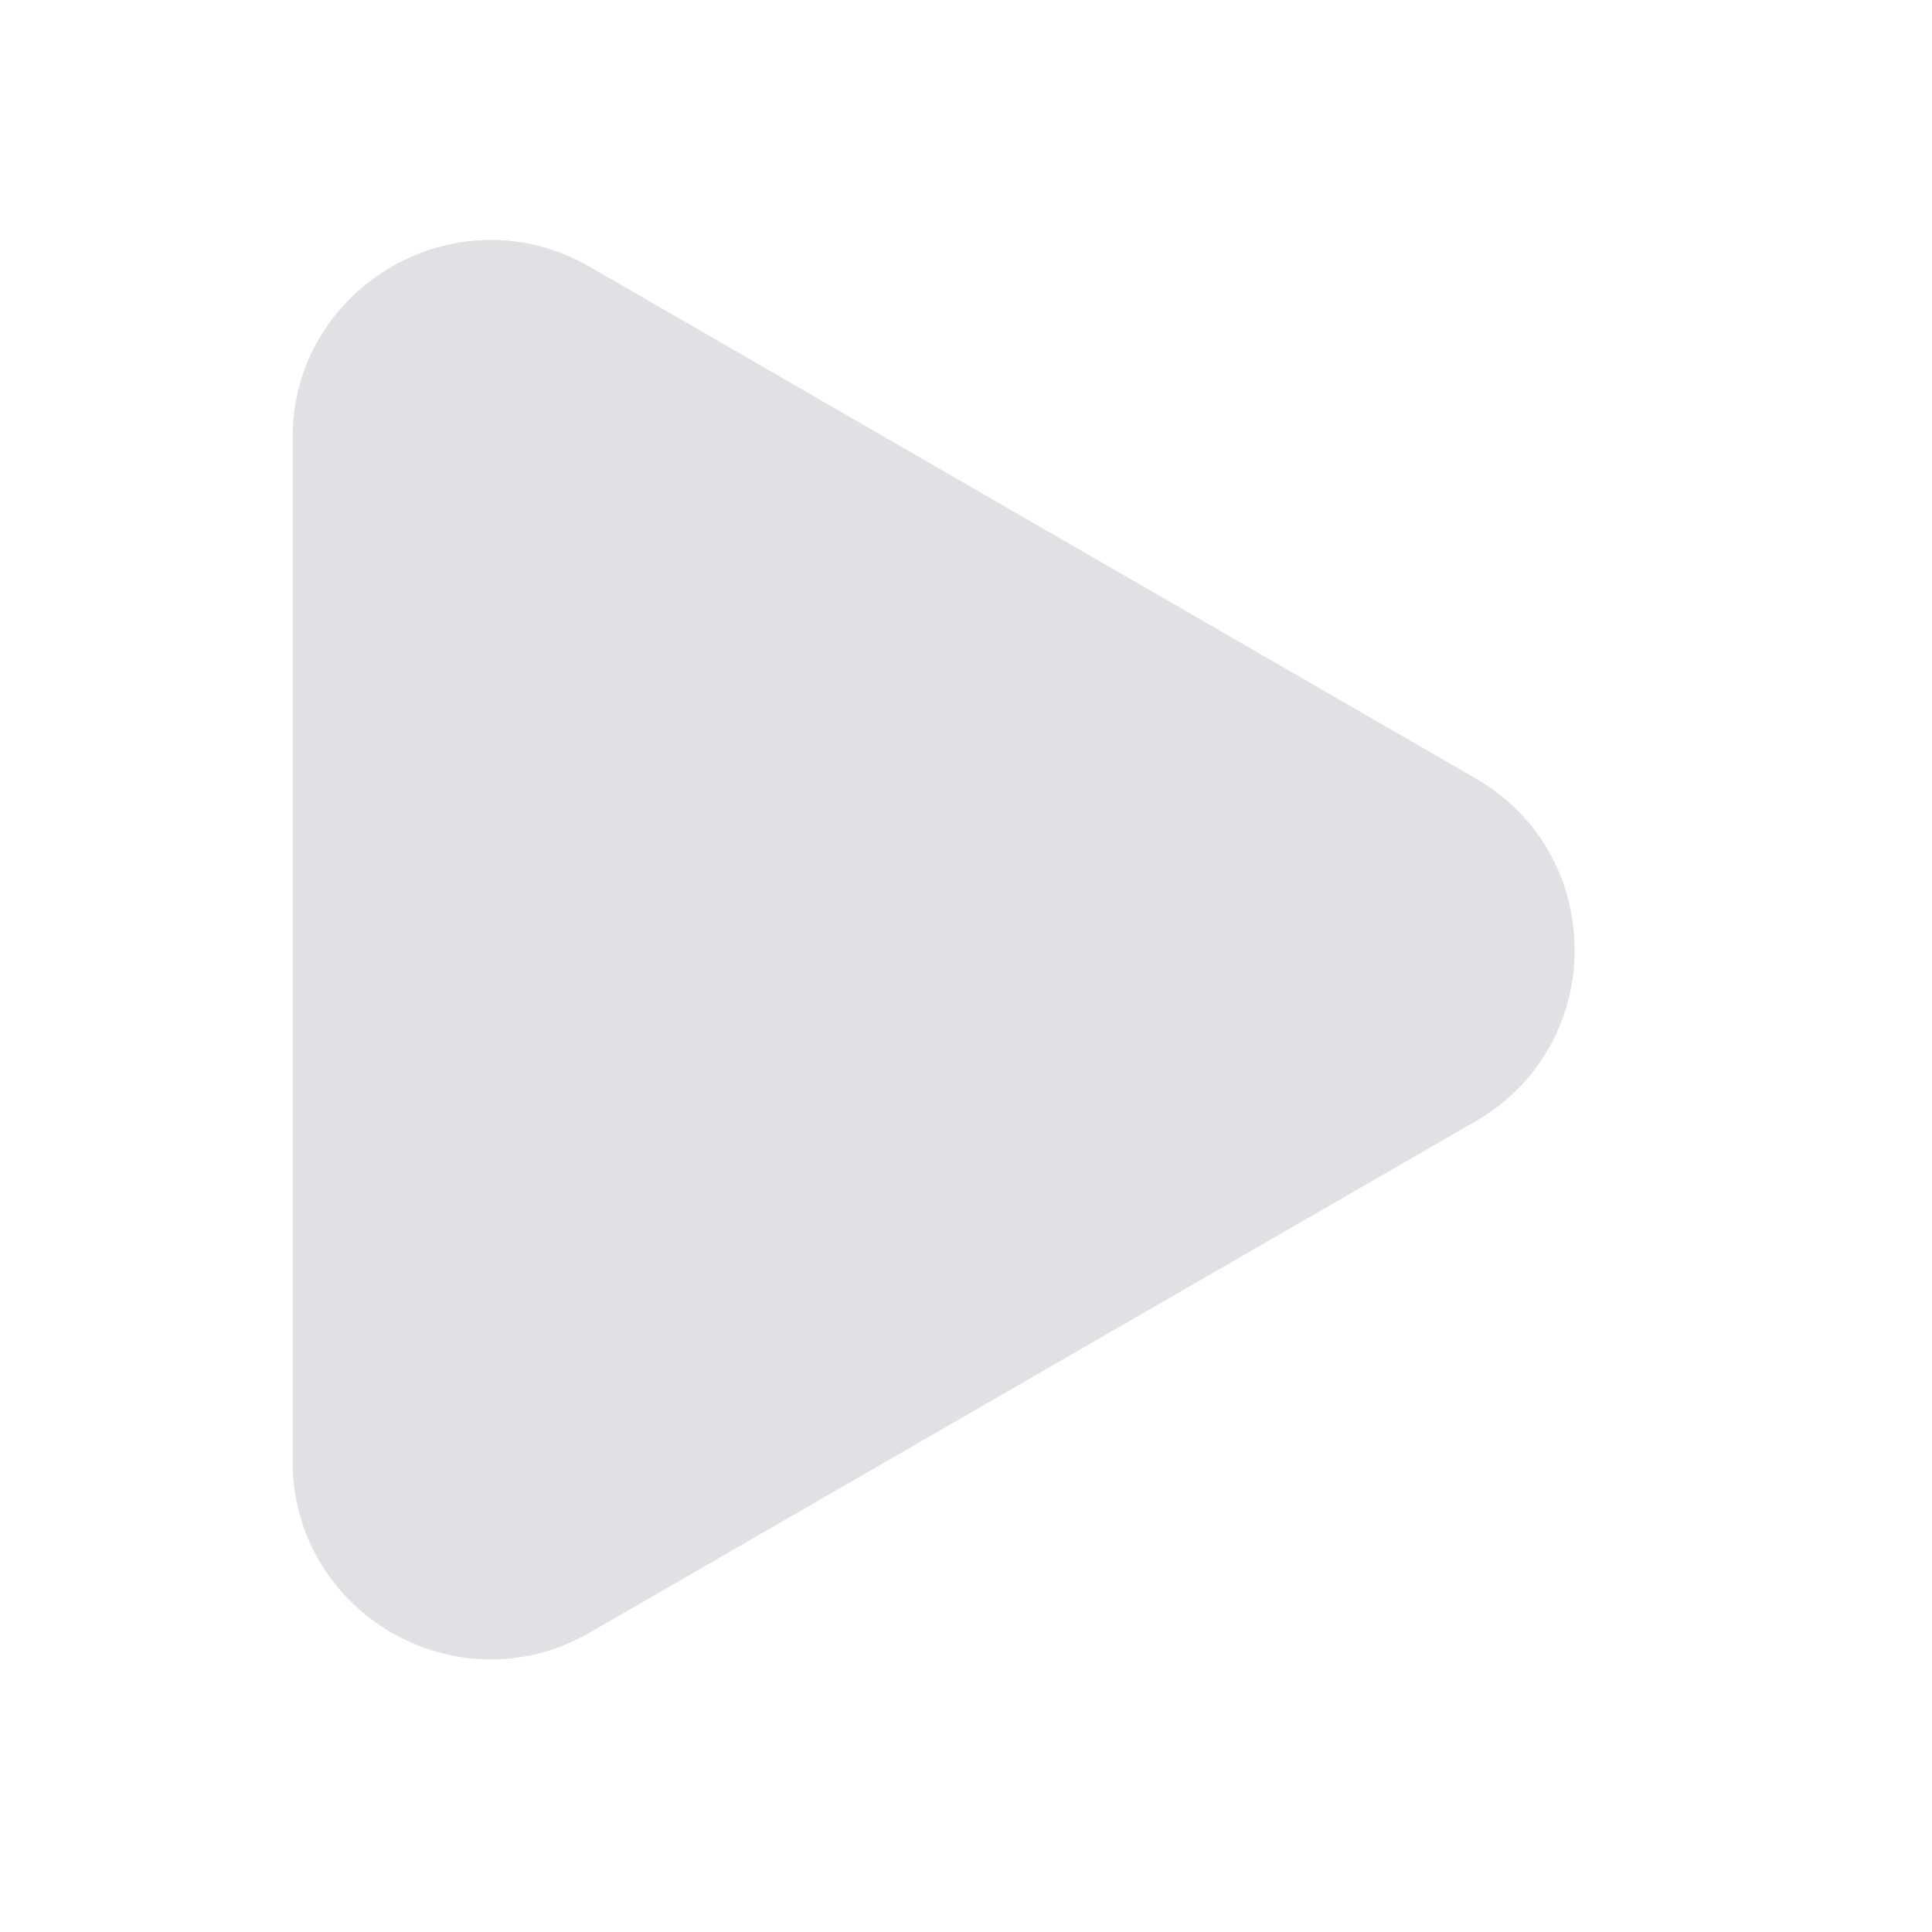 <?xml version="1.0" encoding="UTF-8"?><svg id="Layer_1" xmlns="http://www.w3.org/2000/svg" viewBox="0 0 65.7 65.7"><defs><style>.cls-1{fill:#e0e1e5;}</style></defs><path class="cls-1" d="M50.18,26.47L20.05,9.07c-4.49-2.59-10.1,.65-10.1,5.83V49.69c0,5.18,5.61,8.42,10.1,5.83l30.13-17.39c4.49-2.59,4.49-9.07,0-11.66Z"/></svg>